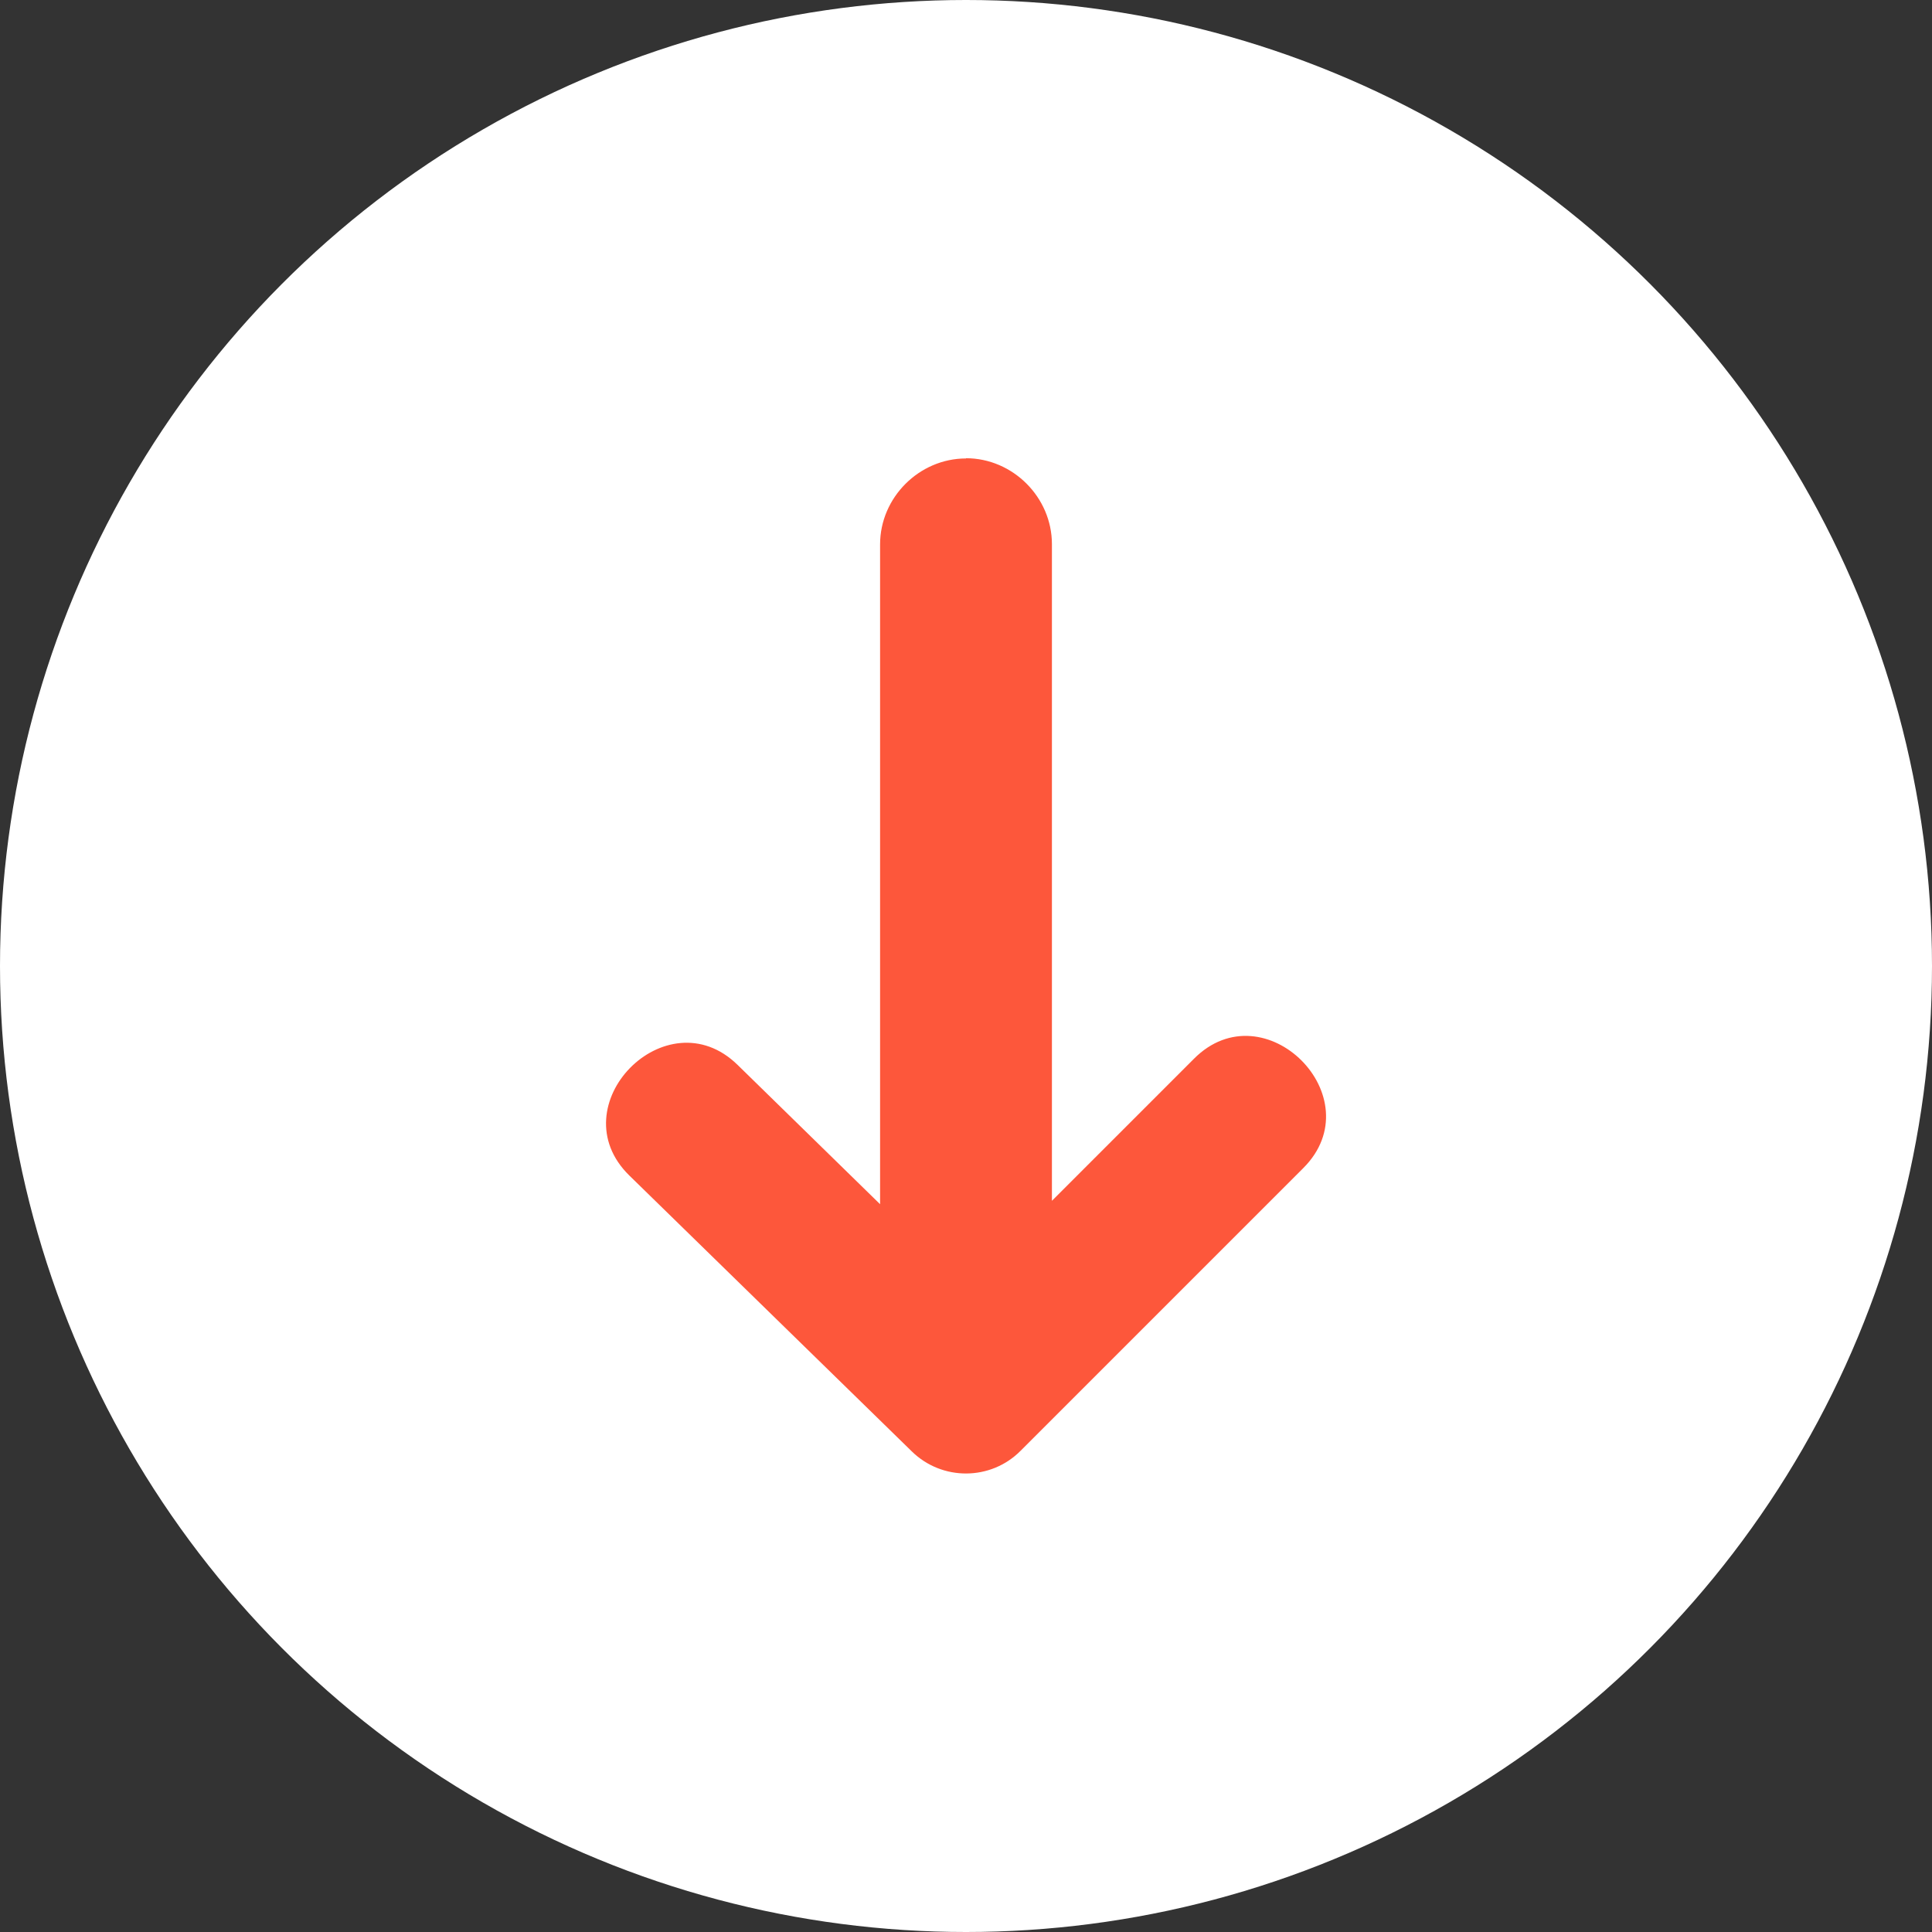 <?xml version="1.0" encoding="UTF-8"?><svg id="Ebene_2" xmlns="http://www.w3.org/2000/svg" viewBox="0 0 85 85"><rect x="0" y="0" width="85" height="85" fill="#333333" stroke="none"/><defs><style>.cls-1{fill:#fd573b;}.cls-1,.cls-2{stroke-width:0px;}.cls-2{fill:#fff;}</style></defs><g id="layer"><circle class="cls-2" cx="42.5" cy="42.5" r="42.5"/><path class="cls-1" d="M42.5,20.17c-2.06,0-3.78,1.72-3.78,3.78v29.03l-6.27-6.13c-3.13-3.06-7.9,1.8-4.76,4.87l12.43,12.14c1.33,1.3,3.47,1.29,4.78-.03l12.44-12.44c3.1-3.1-1.71-7.92-4.81-4.81l-6.25,6.25v-28.89c0-2.06-1.72-3.78-3.78-3.78Z"/></g></svg>